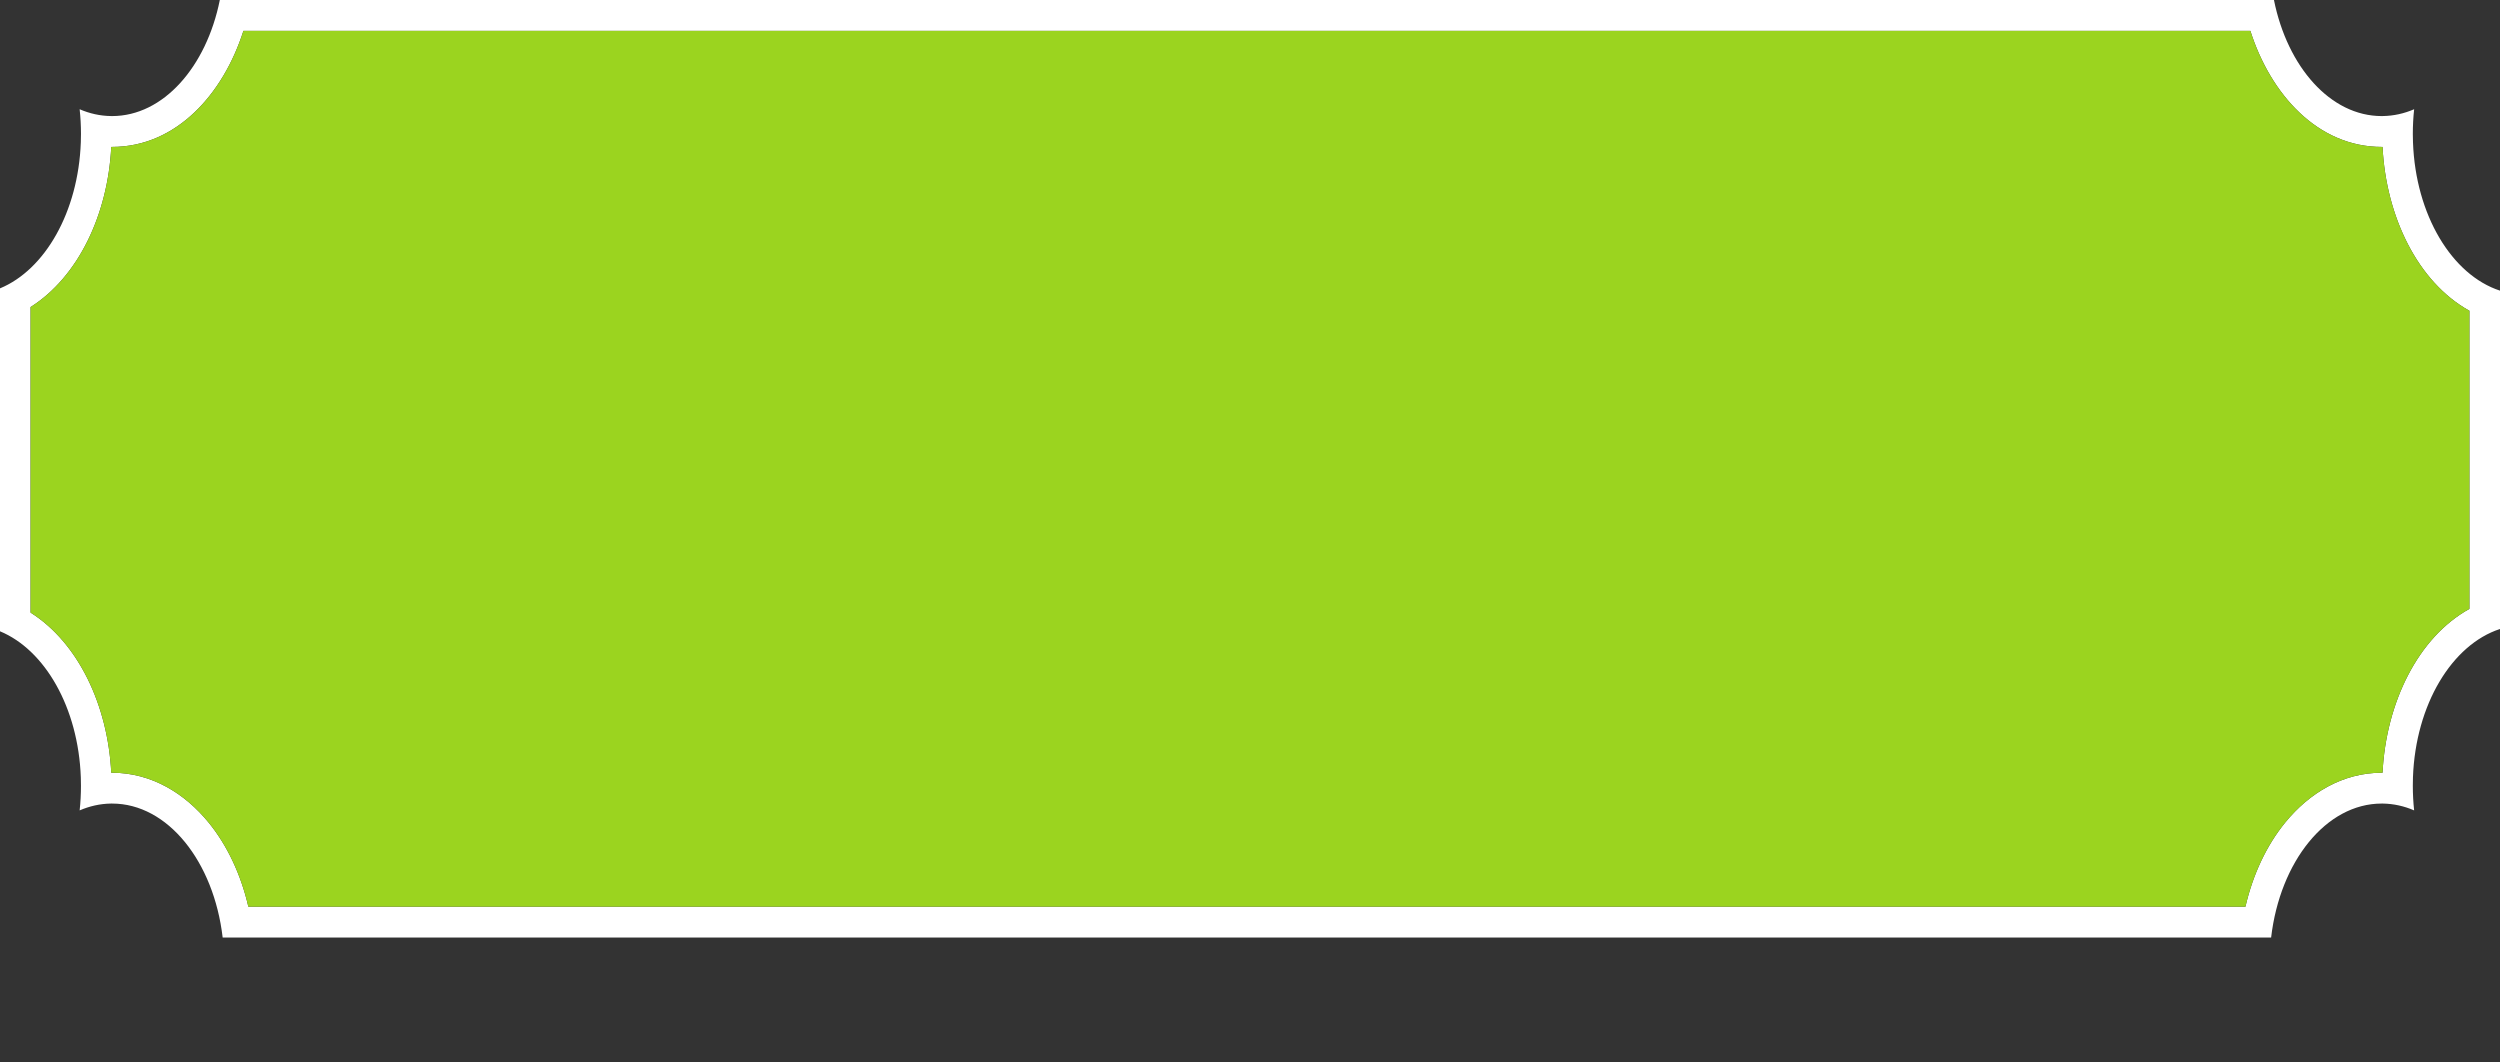 <?xml version="1.0" encoding="UTF-8"?> <svg xmlns="http://www.w3.org/2000/svg" viewBox="0 0 200.00 85.00" data-guides="{&quot;vertical&quot;:[],&quot;horizontal&quot;:[]}"><rect x="0" y="0" width="200.00" height="85.00" fill="#333333" stroke="none"/><defs></defs><path fill="white" stroke="none" fill-opacity="1" stroke-width="1" stroke-opacity="1" clip-rule="evenodd" fill-rule="evenodd" id="tSvg8ae502efc4" title="Path 1" d="M180.029 2.468C181.64 7.522 185.398 11.753 190.534 11.753C190.557 11.753 190.581 11.753 190.604 11.753C190.886 17.336 193.426 22.573 197.552 24.861C197.552 36.144 197.552 37.427 197.552 48.71C193.426 50.998 190.885 56.234 190.604 61.818C190.581 61.818 190.557 61.818 190.534 61.818C187.409 61.818 184.733 63.454 182.823 65.794C181.326 67.626 180.233 69.954 179.636 72.533C126.38 72.533 73.124 72.533 19.867 72.533C19.271 69.954 18.176 67.626 16.681 65.794C14.77 63.454 12.094 61.818 8.969 61.818C8.945 61.818 8.922 61.818 8.899 61.818C8.629 56.441 6.277 51.43 2.447 49.009C2.447 37.527 2.447 36.045 2.447 24.563C6.277 22.141 8.63 17.131 8.9 11.753C8.923 11.753 8.946 11.753 8.969 11.753C14.104 11.753 17.861 7.522 19.473 2.468C72.992 2.468 126.51 2.468 180.029 2.468ZM190.627 9.284C191.497 9.271 192.337 9.082 193.132 8.738C193.061 9.382 193.026 10.041 193.026 10.714C193.026 10.94 193.03 11.166 193.039 11.389C193.249 17.206 196.155 22 200 23.252C200 35.608 200 37.964 200 50.319C196.155 51.571 193.248 56.365 193.037 62.181C193.03 62.404 193.026 62.631 193.026 62.858C193.026 63.529 193.061 64.189 193.131 64.832C192.336 64.488 191.496 64.298 190.626 64.285C190.595 64.285 190.564 64.285 190.534 64.285C186.09 64.285 182.401 68.919 181.69 75C127.064 75 72.439 75 17.813 75C17.102 68.919 13.413 64.285 8.969 64.285C8.938 64.285 8.907 64.285 8.876 64.285C8.006 64.298 7.166 64.489 6.372 64.832C6.442 64.189 6.477 63.529 6.477 62.858C6.477 62.631 6.473 62.406 6.465 62.181C6.264 56.618 3.596 51.991 0 50.503C0 38.025 0 35.547 0 23.069C3.596 21.582 6.264 16.953 6.465 11.39C6.473 11.166 6.478 10.941 6.478 10.714C6.478 10.042 6.442 9.383 6.372 8.739C7.167 9.083 8.007 9.273 8.877 9.284C8.907 9.284 8.938 9.286 8.969 9.286C13.057 9.286 16.506 5.363 17.586 0C72.362 0 127.139 0 181.916 0C182.996 5.363 186.444 9.286 190.534 9.286C190.564 9.286 190.596 9.284 190.627 9.284Z"></path><path fill="#9BD41F" stroke="none" fill-opacity="1" stroke-width="1" stroke-opacity="1" id="tSvgc93828bb74" title="Path 2" d="M180.029 2.468C181.64 7.522 185.398 11.753 190.534 11.753C190.557 11.753 190.581 11.753 190.604 11.753C190.886 17.336 193.426 22.573 197.552 24.861C197.552 36.144 197.552 37.427 197.552 48.71C193.426 50.998 190.885 56.234 190.604 61.818C190.581 61.818 190.557 61.818 190.534 61.818C187.409 61.818 184.733 63.454 182.823 65.794C181.326 67.626 180.233 69.954 179.636 72.533C126.38 72.533 73.124 72.533 19.867 72.533C19.271 69.954 18.176 67.626 16.681 65.794C14.77 63.454 12.094 61.818 8.969 61.818C8.945 61.818 8.922 61.818 8.899 61.818C8.629 56.441 6.277 51.43 2.447 49.009C2.447 37.527 2.447 36.045 2.447 24.563C6.277 22.141 8.63 17.131 8.9 11.753C8.923 11.753 8.946 11.753 8.969 11.753C14.104 11.753 17.861 7.522 19.473 2.468C72.992 2.468 126.51 2.468 180.029 2.468Z"></path></svg> 